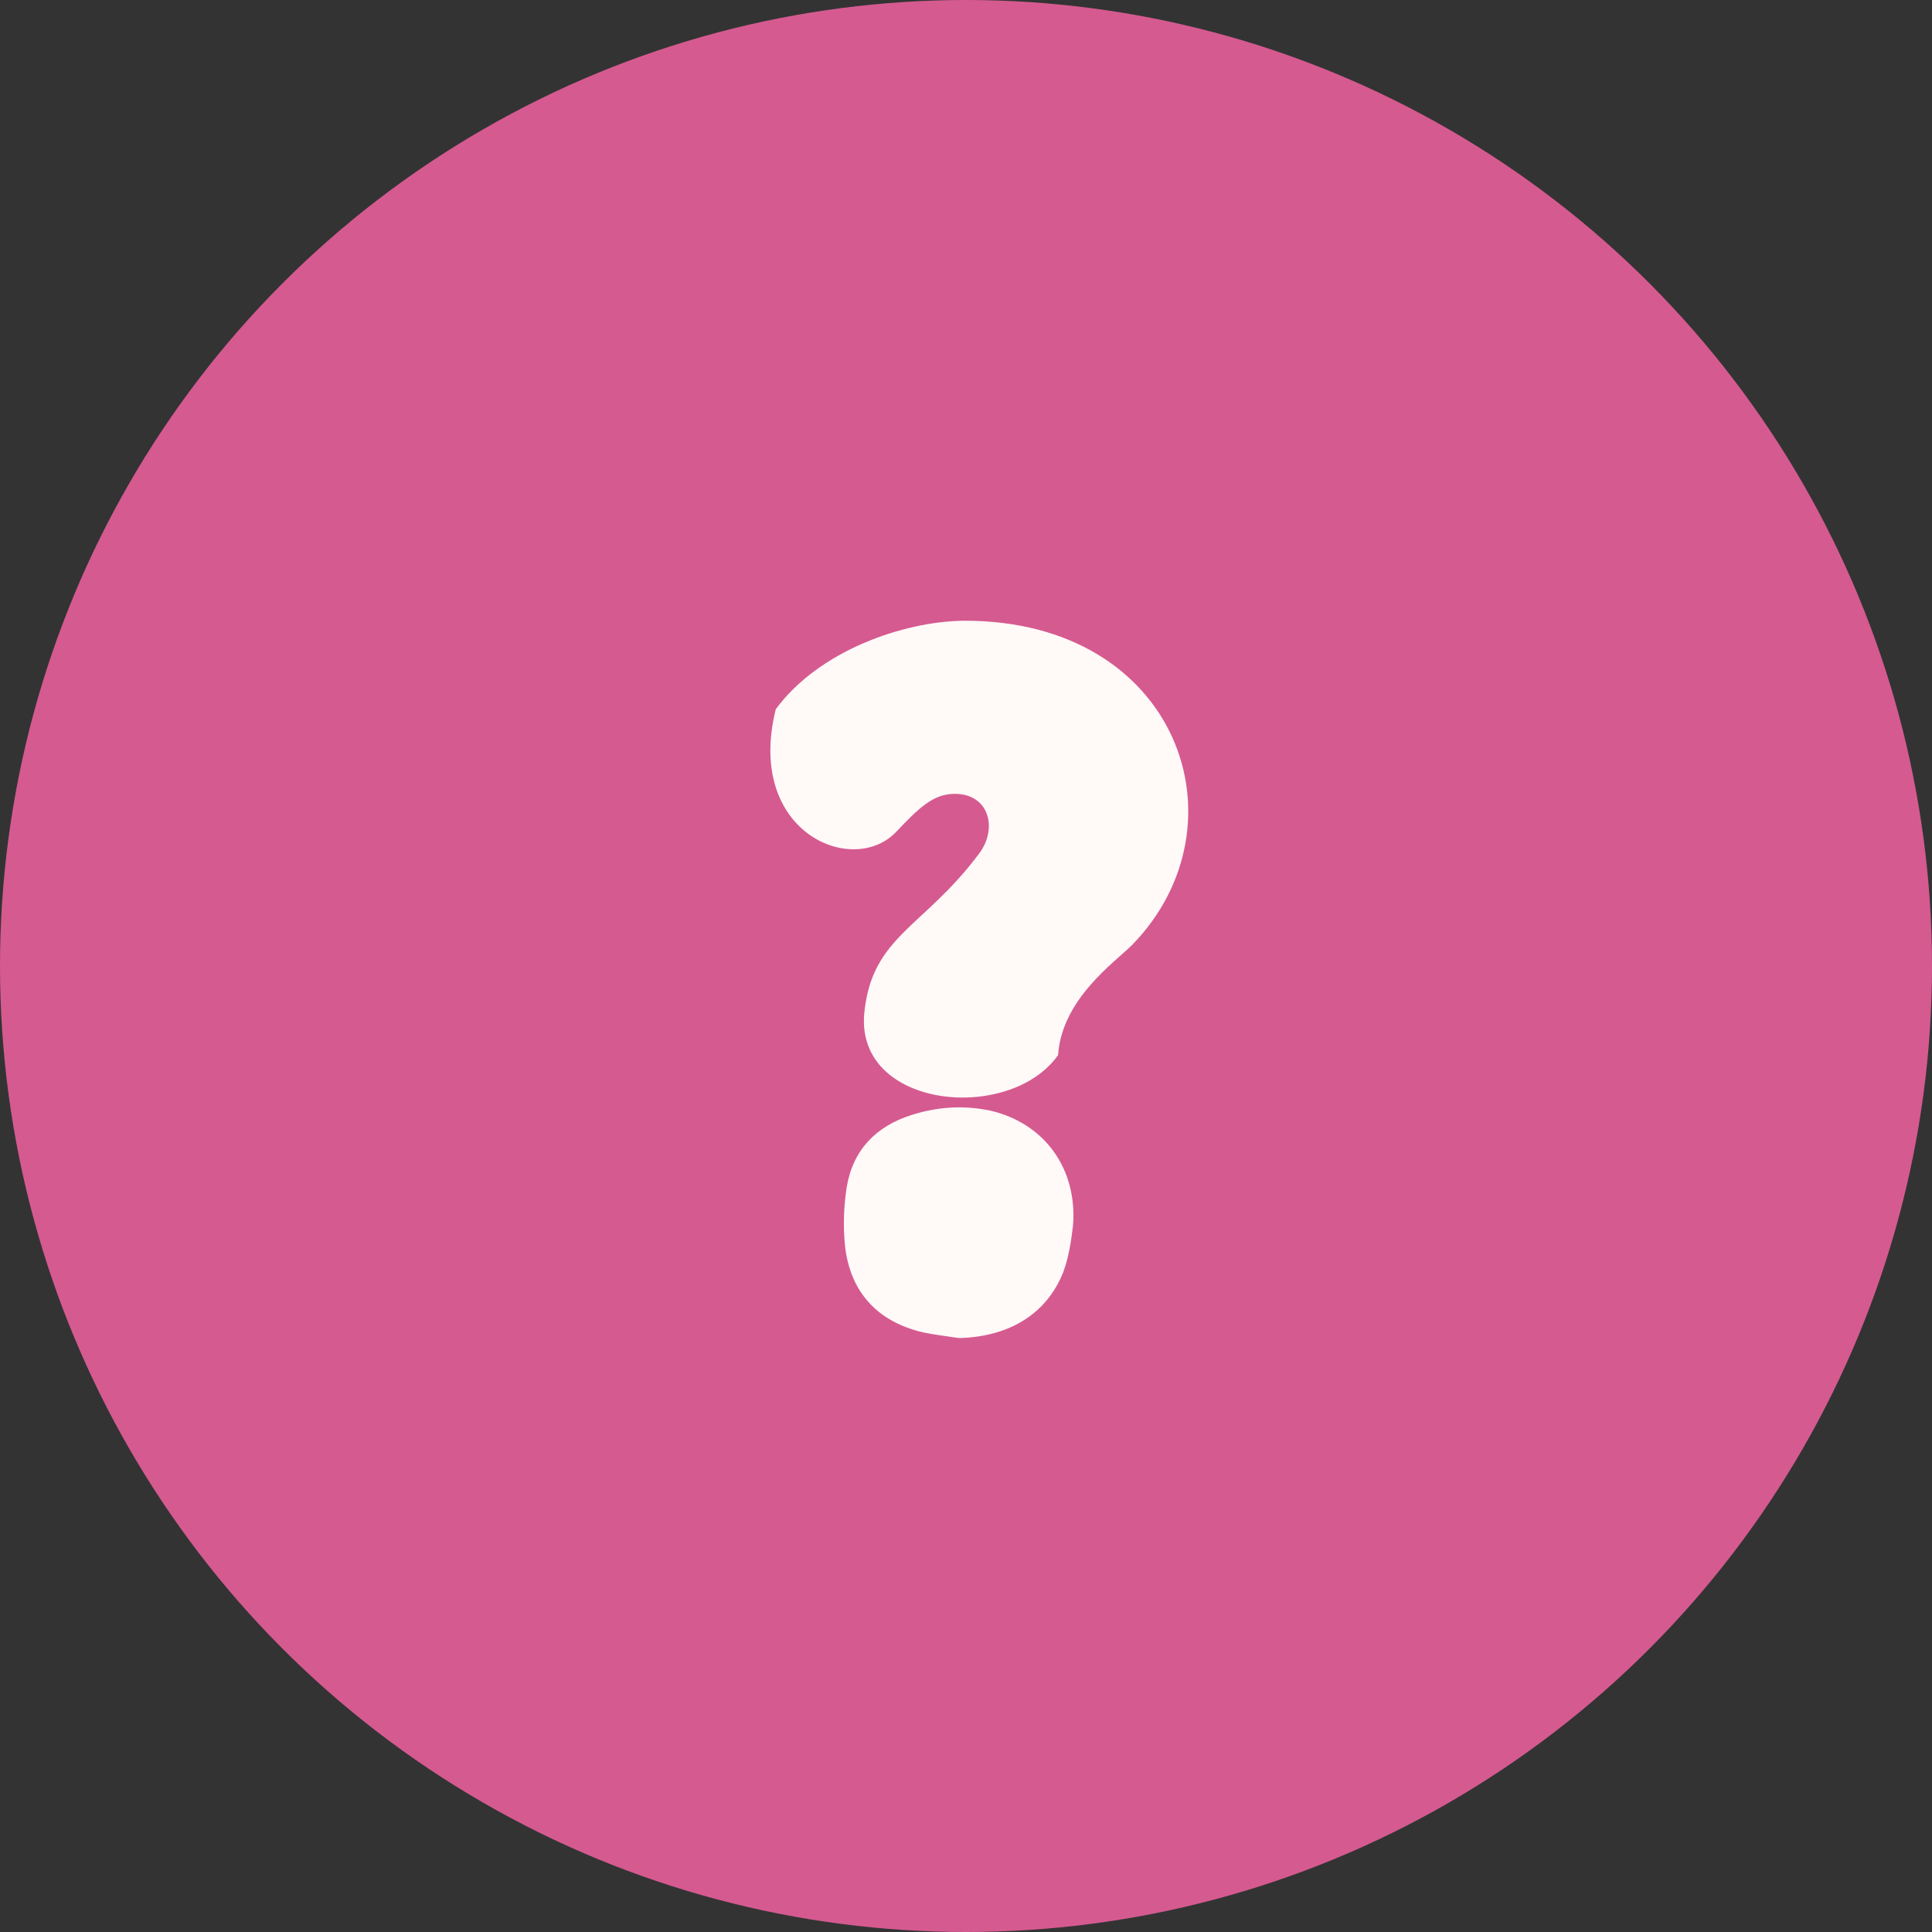 <?xml version="1.0" encoding="UTF-8"?> <svg xmlns="http://www.w3.org/2000/svg" width="62" height="62" viewBox="0 0 62 62" fill="none"><rect x="0" y="0" width="62" height="62" fill="#333333" stroke="none"/><circle cx="31" cy="31" r="31" fill="#D55A90"></circle><path d="M30.775 42.94C30.395 42.88 30.015 42.84 29.635 42.76C28.155 42.42 27.275 41.46 27.115 39.96C27.055 39.34 27.075 38.7 27.175 38.08C27.375 36.9 28.115 36.14 29.255 35.78C30.075 35.52 30.915 35.46 31.775 35.64C33.515 36.04 34.575 37.5 34.435 39.32C34.375 39.84 34.295 40.36 34.115 40.84C33.575 42.18 32.375 42.9 30.775 42.94ZM36.335 30.32C35.775 30.88 34.075 32.06 33.955 33.86C32.395 36.06 27.455 35.58 27.735 32.52C27.975 30.04 29.635 29.78 31.415 27.4C32.055 26.56 31.715 25.4 30.535 25.48C29.915 25.52 29.475 25.94 28.755 26.7C27.355 28.16 23.915 26.7 24.895 22.76C26.275 20.88 28.995 19.94 30.935 19.92C37.835 19.9 40.075 26.48 36.335 30.32Z" fill="#FFF9F7"></path></svg> 